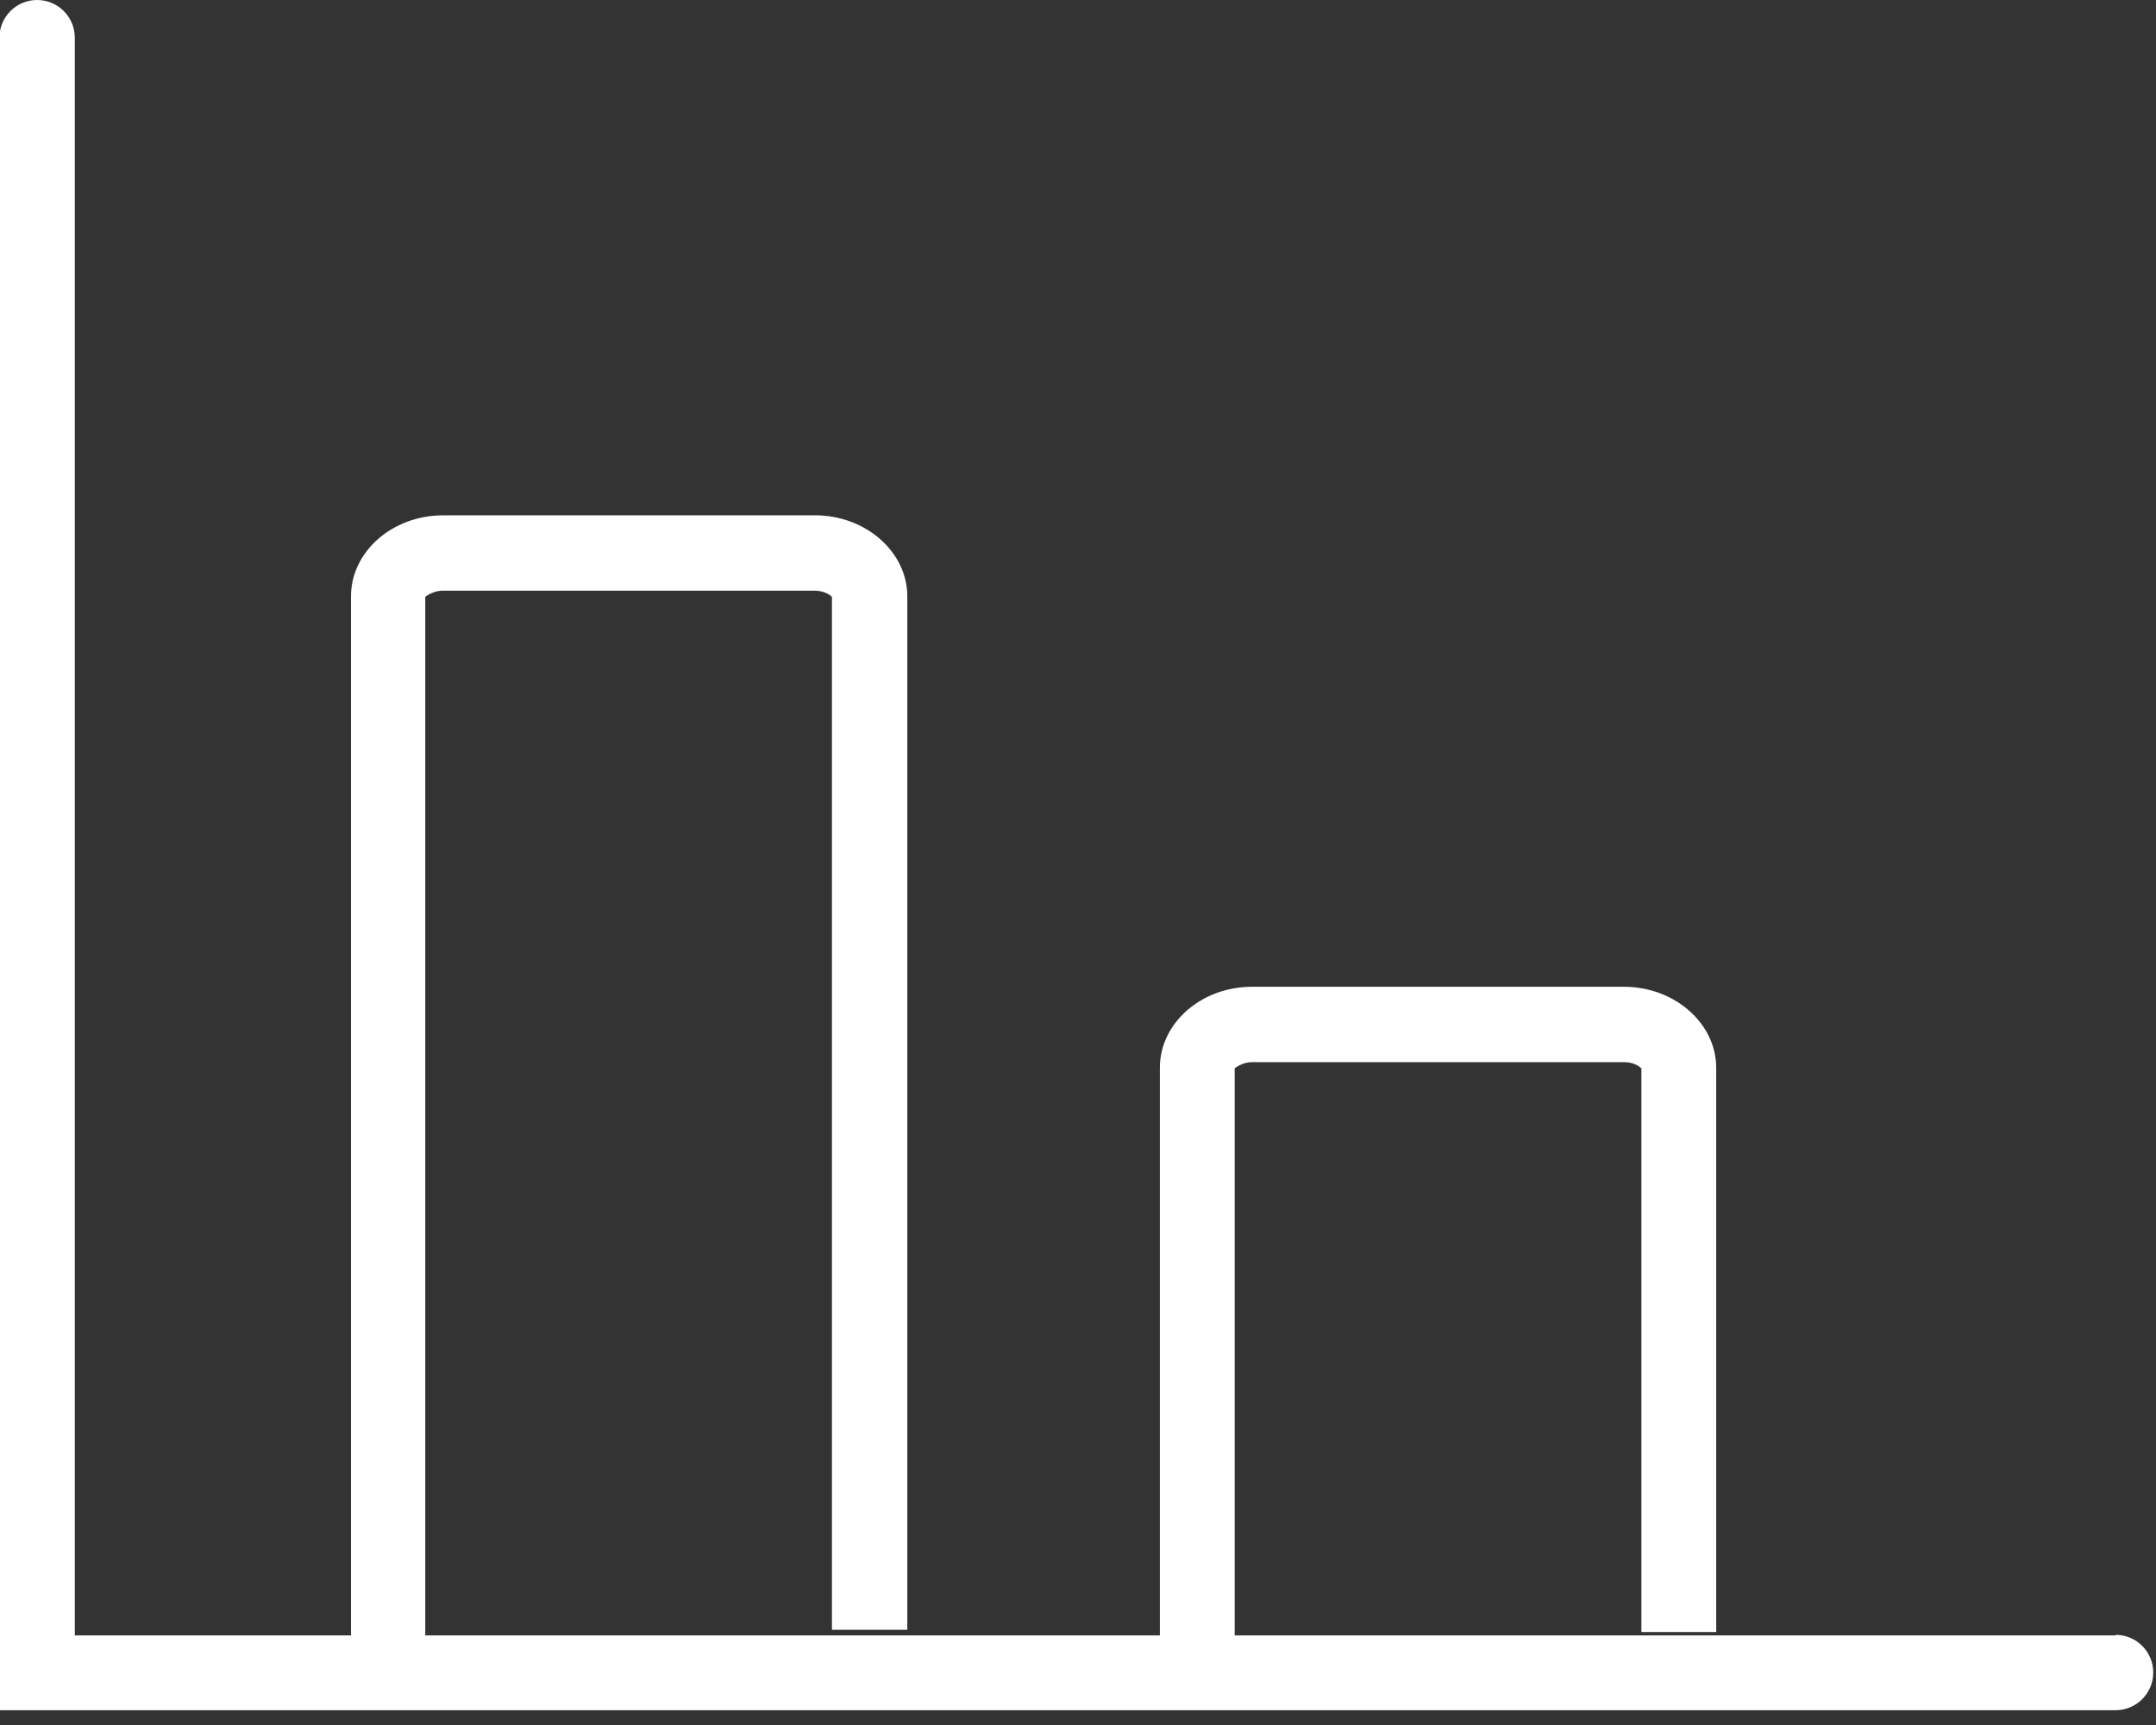 <svg width="70" height="56" viewBox="0 0 70 56" fill="none" xmlns="http://www.w3.org/2000/svg">
<rect x="0" y="0" width="70" height="56" fill="#333333" stroke="none"/>
<path d="M68.706 53.091H40.087V34.682C40.087 34.682 40.325 34.481 40.654 34.481H52.725C53.054 34.481 53.237 34.627 53.292 34.682V52.981H55.721V34.663C55.721 33.221 54.369 32.034 52.725 32.034H40.654C38.992 32.034 37.658 33.221 37.658 34.663V53.091H13.807V19.377C13.807 19.377 14.044 19.176 14.373 19.176H26.445C26.773 19.176 26.956 19.322 27.011 19.377V52.908H29.458V19.359C29.458 17.916 28.107 16.729 26.463 16.729H14.391C12.729 16.729 11.396 17.916 11.396 19.359V53.091H2.429V1.224C2.429 0.548 1.881 0 1.205 0C0.529 0 -0.019 0.548 -0.019 1.224V55.52H68.687C69.363 55.52 69.911 54.972 69.911 54.296C69.911 53.621 69.363 53.073 68.687 53.073" fill="white"/>
</svg>
